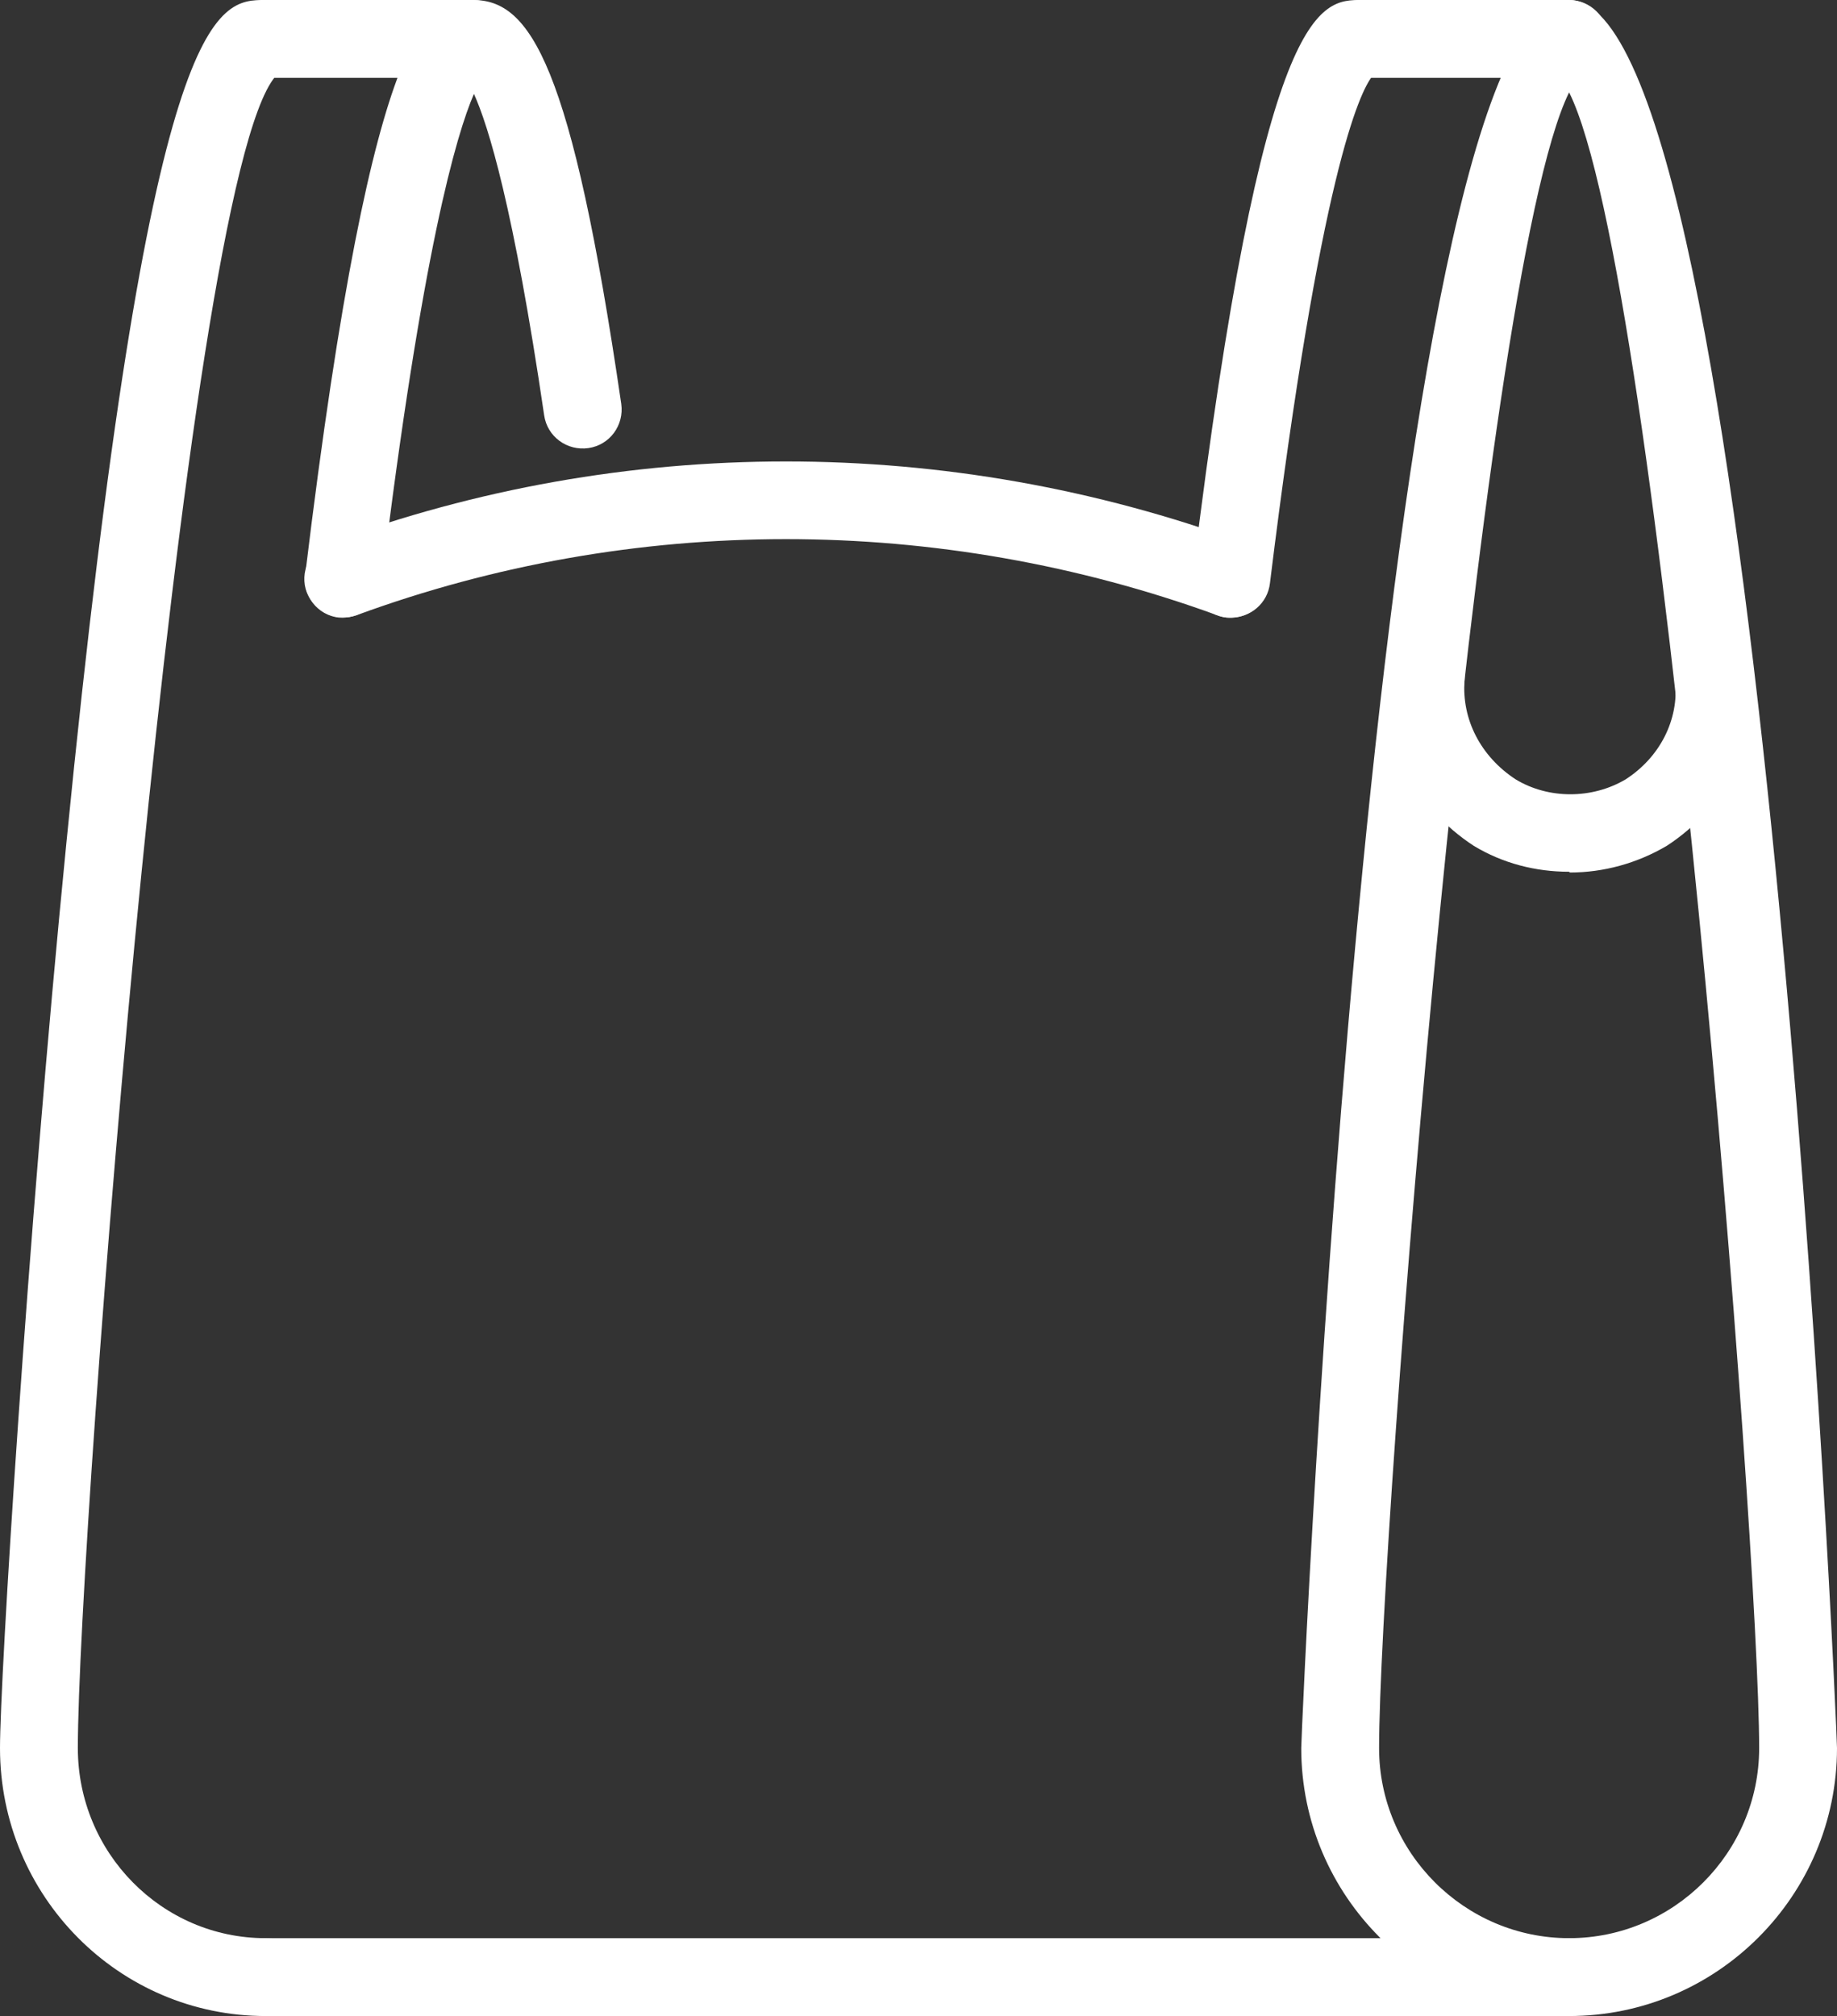 <?xml version="1.0" encoding="UTF-8"?>
<svg xmlns="http://www.w3.org/2000/svg" id="Camada_2" data-name="Camada 2" viewBox="0 0 24.07 26.41">
  <rect x="0" y="0" width="24.07" height="26.41" fill="#333333" stroke="none"/>
  <defs>
    <style>
      .cls-1 {
        fill: #fff;
      }
    </style>
  </defs>
  <g id="Isolation_Mode" data-name="Isolation Mode">
    <g>
      <path class="cls-1" d="m20.56,26.41c-1.93,0-3.51-1.57-3.51-3.51,0-.23.98-22.9,3.51-22.9s3.51,22.67,3.51,22.9c0,1.93-1.57,3.51-3.51,3.51Zm0-25.2c-1.2,2.43-2.49,19.01-2.49,21.69,0,1.37,1.12,2.49,2.49,2.49s2.49-1.12,2.49-2.49c0-2.68-1.28-19.26-2.49-21.69Z"></path>
      <path class="cls-1" d="m16.13,8.09s-.04,0-.06,0c-.28-.03-.48-.29-.44-.57.92-7.52,1.67-7.52,2.21-7.52.28,0,.51.23.51.51,0,.23-.16.43-.37.49-.16.2-.68,1.27-1.34,6.64-.03.26-.25.45-.51.45Z"></path>
      <path class="cls-1" d="m20.56,1.02h-2.73c-.28,0-.51-.23-.51-.51s.23-.51.51-.51h2.73c.28,0,.51.23.51.51s-.23.51-.51.51Z"></path>
      <path class="cls-1" d="m4.5,8.09s-.04,0-.06,0c-.28-.03-.48-.29-.44-.57C4.91,0,5.66,0,6.2,0c.75,0,1.29.84,1.94,5.29.04.28-.15.54-.43.58-.28.04-.54-.15-.58-.43-.4-2.72-.73-3.79-.92-4.21-.23.53-.68,2.06-1.21,6.41-.03.26-.25.45-.51.45Z"></path>
      <path class="cls-1" d="m6.2,1.02h-2.73c-.28,0-.51-.23-.51-.51s.23-.51.51-.51h2.73c.28,0,.51.23.51.51s-.23.51-.51.51Z"></path>
      <path class="cls-1" d="m4.5,8.09c-.21,0-.4-.13-.48-.33-.1-.26.04-.56.3-.65,3.85-1.42,8.1-1.42,11.98,0,.26.1.4.39.3.65-.1.26-.39.4-.65.3-3.65-1.33-7.66-1.33-11.28,0-.06.02-.12.03-.18.03Z"></path>
      <path class="cls-1" d="m3.48,26.41c-1.92,0-3.48-1.57-3.48-3.51,0-.9.35-6.61.87-11.86C1.96,0,2.84,0,3.48,0c.28,0,.51.23.51.51,0,.24-.16.44-.38.49-1.23,1.42-2.59,19.11-2.59,21.9,0,1.37,1.1,2.49,2.46,2.49.28,0,.51.23.51.51s-.23.51-.51.51Z"></path>
      <path class="cls-1" d="m20.56,26.41H3.48c-.28,0-.51-.23-.51-.51s.23-.51.51-.51h17.08c.28,0,.51.23.51.51s-.23.51-.51.51Z"></path>
      <path class="cls-1" d="m20.56,11.42c-.44,0-.87-.11-1.25-.34-.78-.51-1.22-1.37-1.14-2.25.02-.28.26-.49.55-.47.28.02.49.27.47.55-.04.51.21,1,.67,1.3.43.26,1,.26,1.44,0,.45-.29.7-.78.65-1.29-.02-.28.19-.53.47-.55.29-.02.53.19.55.47.07.88-.36,1.74-1.13,2.24-.39.23-.83.35-1.27.35Z"></path>
    </g>
  </g>
</svg>

